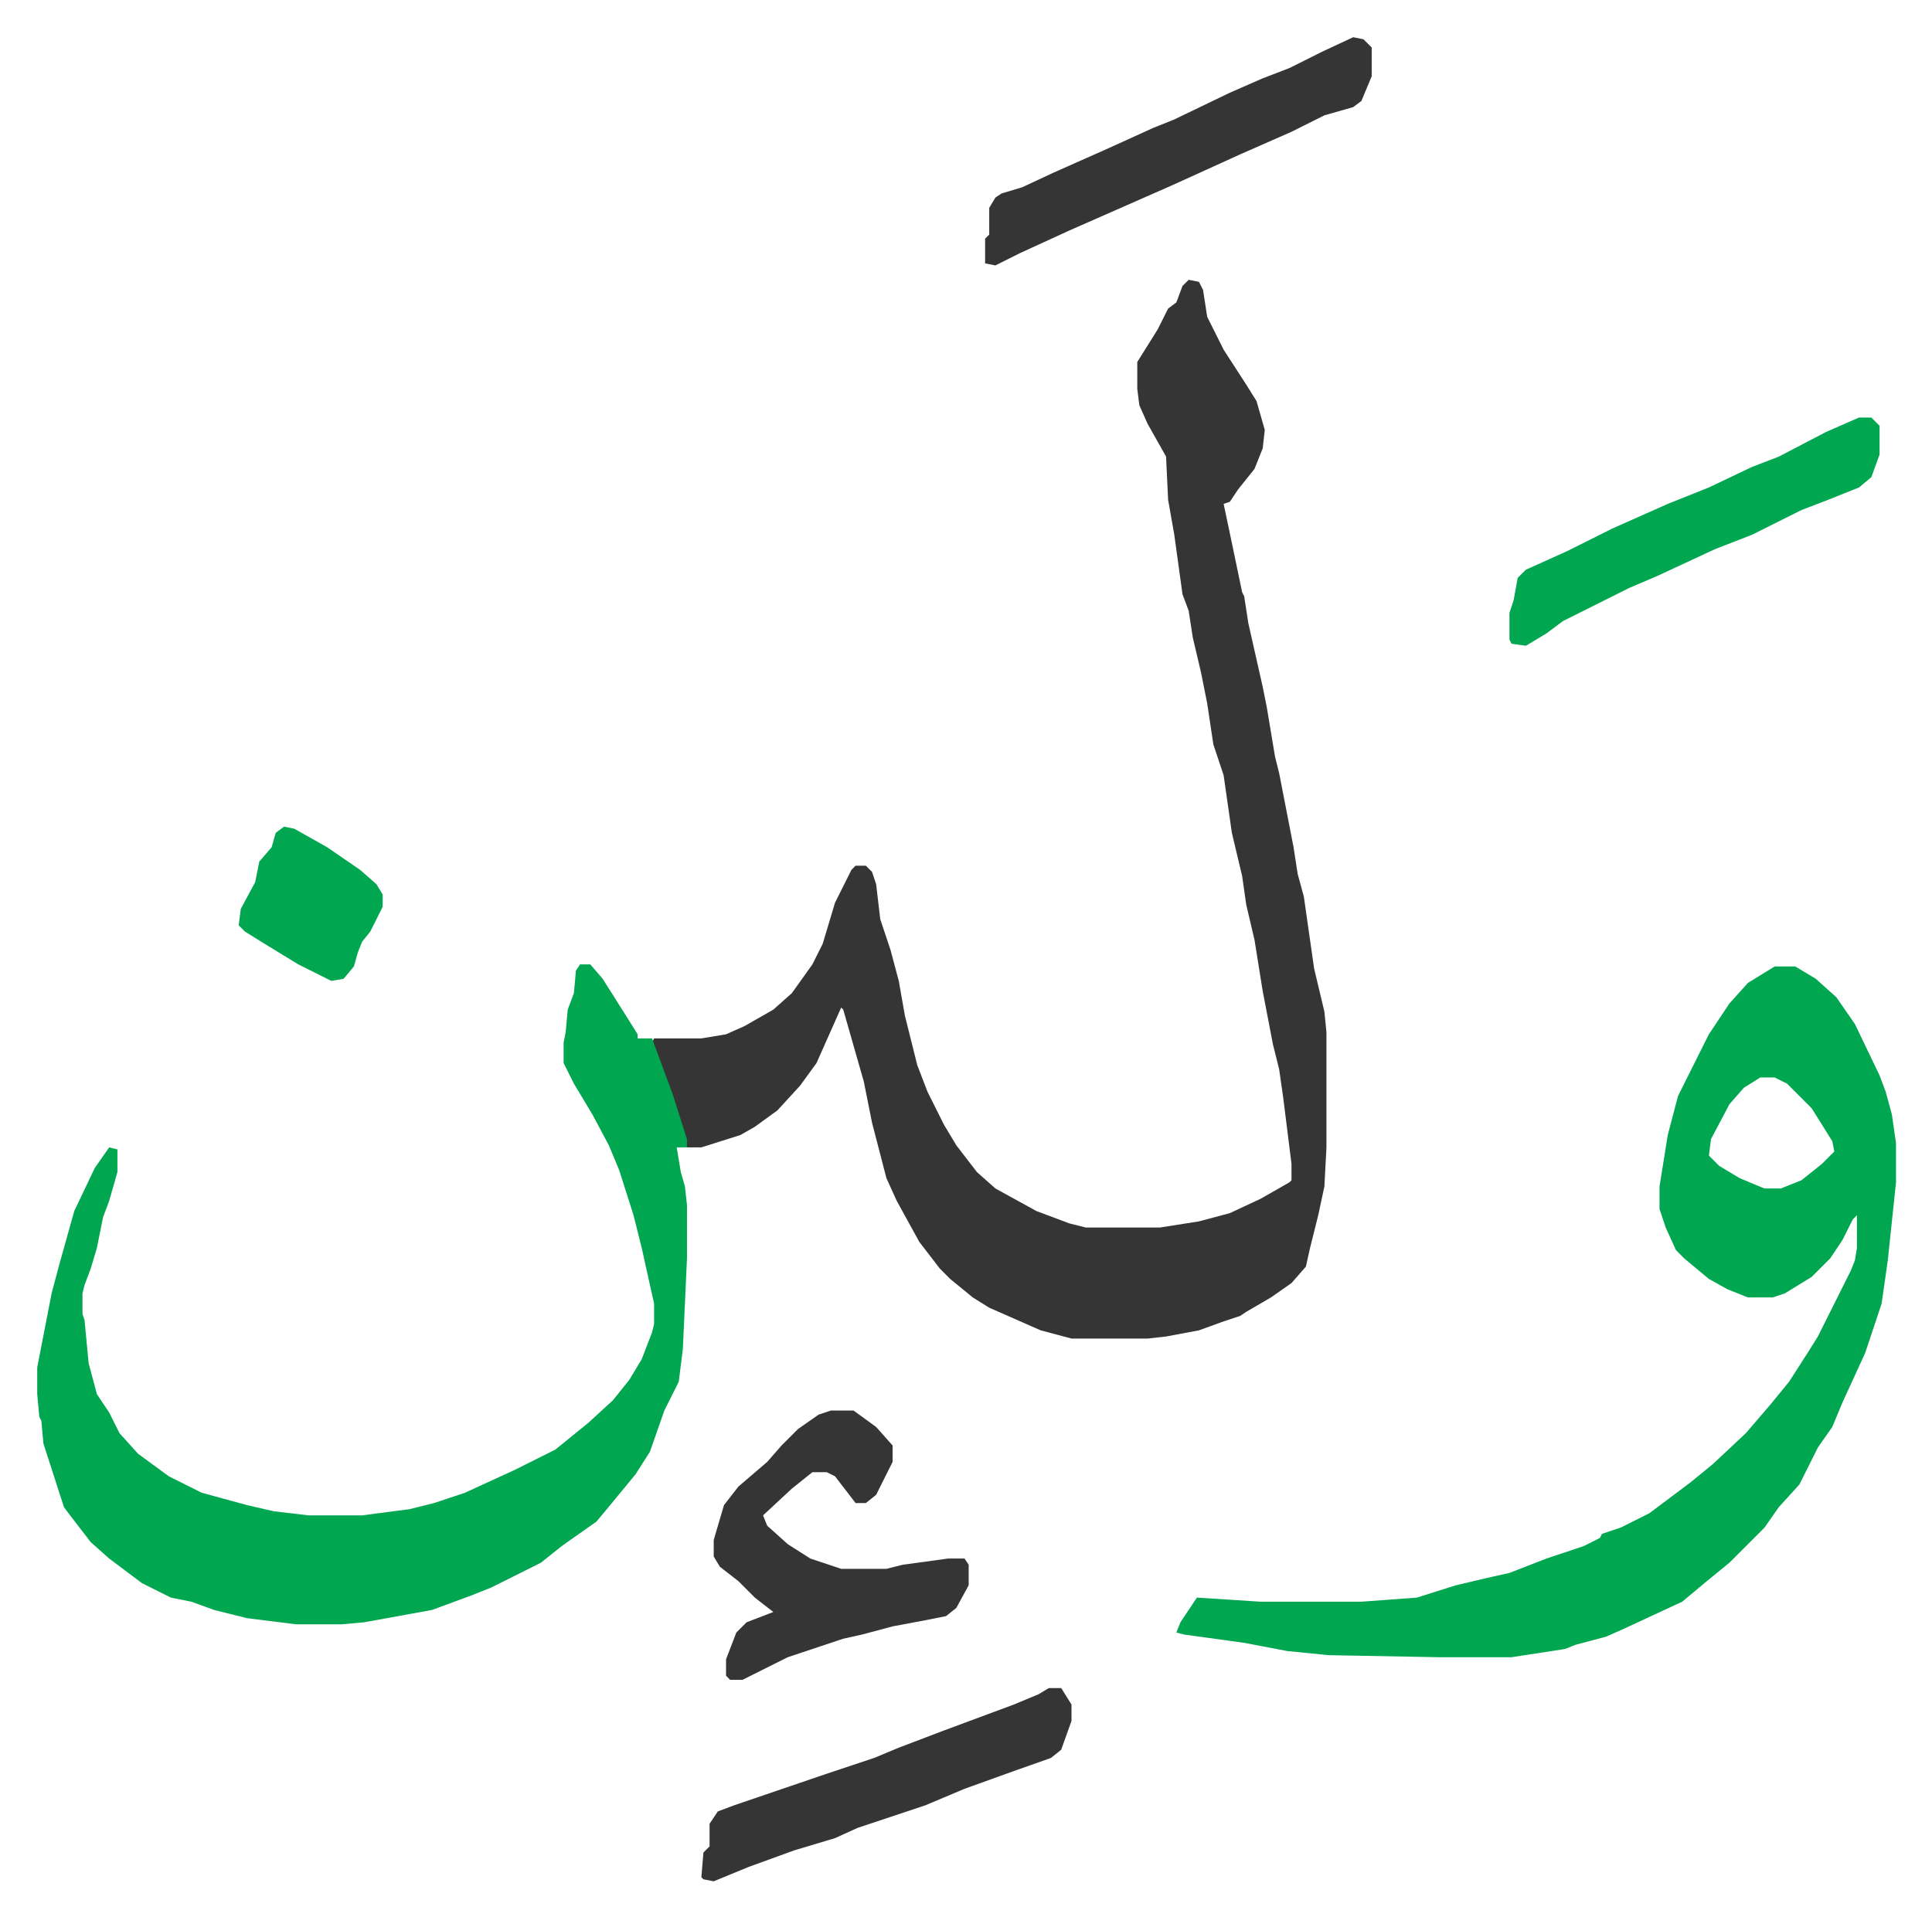 <svg xmlns="http://www.w3.org/2000/svg" viewBox="-18.1 282.9 939.6 932.6">
    <path fill="#353535" id="rule_normal" d="m560 419 5 1 2 4 2 13 8 16 11 17 5 8 4 14-1 9-4 10-8 10-4 6-3 1 4 19 5 24 1 2 2 13 7 31 2 10 4 24 2 8 7 36 2 13 3 11 5 35 5 21 1 10v56l-1 19-3 14-4 16-2 9-7 8-10 7-12 7-3 2-9 3-11 4-16 3-9 1h-37l-15-4-25-11-8-5-11-9-5-5-10-13-11-20-5-11-7-27-4-20-6-21-4-14-1-1-12 27-8 11-11 12-11 8-7 4-19 6h-7l-9-29-8-22 1-2h23l12-2 9-4 14-8 9-8 10-14 5-10 6-20 8-16 2-2h5l3 3 2 6 2 17 5 15 4 15 3 17 6 24 5 13 8 16 6 10 10 13 9 8 20 11 16 6 8 2h36l19-3 15-4 15-7 14-8 1-1v-8l-4-32-2-14-3-12-5-26-4-25-4-17-2-14-5-21-4-28-5-15-3-20-3-15-4-17-2-13-3-8-4-29-3-17-1-21-9-16-4-9-1-8v-13l5-8 5-8 5-10 4-3 3-8z"/>
    <path fill="#00a650" id="rule_idgham_with_ghunnah" d="M845 753h10l10 6 10 9 9 13 12 25 3 8 3 11 2 14v19l-4 38-3 21-8 24-11 24-5 12-7 10-5 10-4 8-10 11-7 10-5 5-12 12-11 9-12 10-28 13-9 4-15 4-5 2-26 4h-35l-54-1-20-2-21-4-29-4-4-1 2-5 8-12 31 2h49l27-2 19-6 17-4 9-2 18-7 18-6 8-4 1-2 9-3 14-7 20-15 11-9 16-15 12-14 9-11 9-14 5-8 8-16 8-16 2-5 1-6v-16l-2 2-5 10-6 9-9 9-13 8-6 2h-12l-10-4-9-5-12-10-4-4-5-11-3-9v-11l4-25 5-19 15-30 10-15 9-10zm-7 54-8 5-7 8-9 17-1 8 5 5 10 6 12 5h8l10-4 10-8 6-6-1-5-10-16-12-12-6-3zm-574-55h5l6 7 12 19 5 8v2h7l10 27 7 22v4h-5l2 12 2 7 1 9v26l-2 44-2 16-7 14-7 20-7 11-14 17-5 6-17 12-10 8-8 4-16 8-10 4-19 7-33 6-11 1h-22l-24-3-16-4-11-4-10-2-14-7-16-12-9-8-10-13-3-4-10-31-1-11-1-2-1-11v-13l7-36 4-15 7-25 10-21 7-10 4 1v11l-4 14-3 8-3 15-3 10-3 8-1 4v10l1 3 2 21 4 15 6 9 5 10 9 10 15 11 16 8 22 6 13 3 17 2h26l23-3 12-3 15-5 24-11 20-10 16-13 12-11 8-10 6-10 5-13 1-4v-10l-6-27-4-16-7-22-5-12-8-15-9-15-5-10v-10l1-5 1-11 3-8 1-11z"/>
    <path fill="#353535" id="rule_normal" d="M386 969h11l11 8 8 9v8l-8 16-5 4h-5l-10-13-4-2h-7l-10 8-14 13 2 5 10 9 11 7 15 5h22l8-2 22-3h8l2 3v10l-6 11-5 4-10 2-16 3-15 4-9 2-27 9-16 8-6 3h-6l-2-2v-8l5-13 5-5 13-5-9-7-8-8-9-7-3-5v-8l5-17 7-9 14-12 7-8 8-8 10-7zm254-668 5 1 4 4v14l-5 12-4 3-14 4-16 8-25 11-33 15-25 11-25 11-24 11-12 6-5-1v-12l2-2v-13l3-5 3-2 10-3 15-7 27-12 22-10 10-4 27-13 16-7 13-5 16-8z"/>
    <path fill="#00a650" id="rule_idgham_with_ghunnah" d="M886 486h6l4 4v14l-4 11-6 5-15 6-13 5-24 12-18 7-28 13-14 6-16 8-16 8-8 6-10 6-7-1-1-2v-13l2-6 2-11 4-4 20-9 22-11 27-12 20-8 21-10 13-5 23-12z"/>
    <path fill="#353535" id="rule_normal" d="M492 1104h6l5 8v8l-5 14-5 4-17 6-25 9-19 8-33 11-11 5-20 6-22 8-17 7-5-1-1-1 1-12 3-3v-11l4-6 8-3 44-15 24-8 12-5 21-8 35-13 12-5z"/>
    <path fill="#00a650" id="rule_idgham_with_ghunnah" d="m120 685 5 1 16 9 16 11 8 7 3 5v6l-6 12-4 5-2 5-2 7-5 6-6 1-16-8-18-11-8-5-3-3 1-8 7-13 2-10 6-7 2-7z"/>
</svg>
